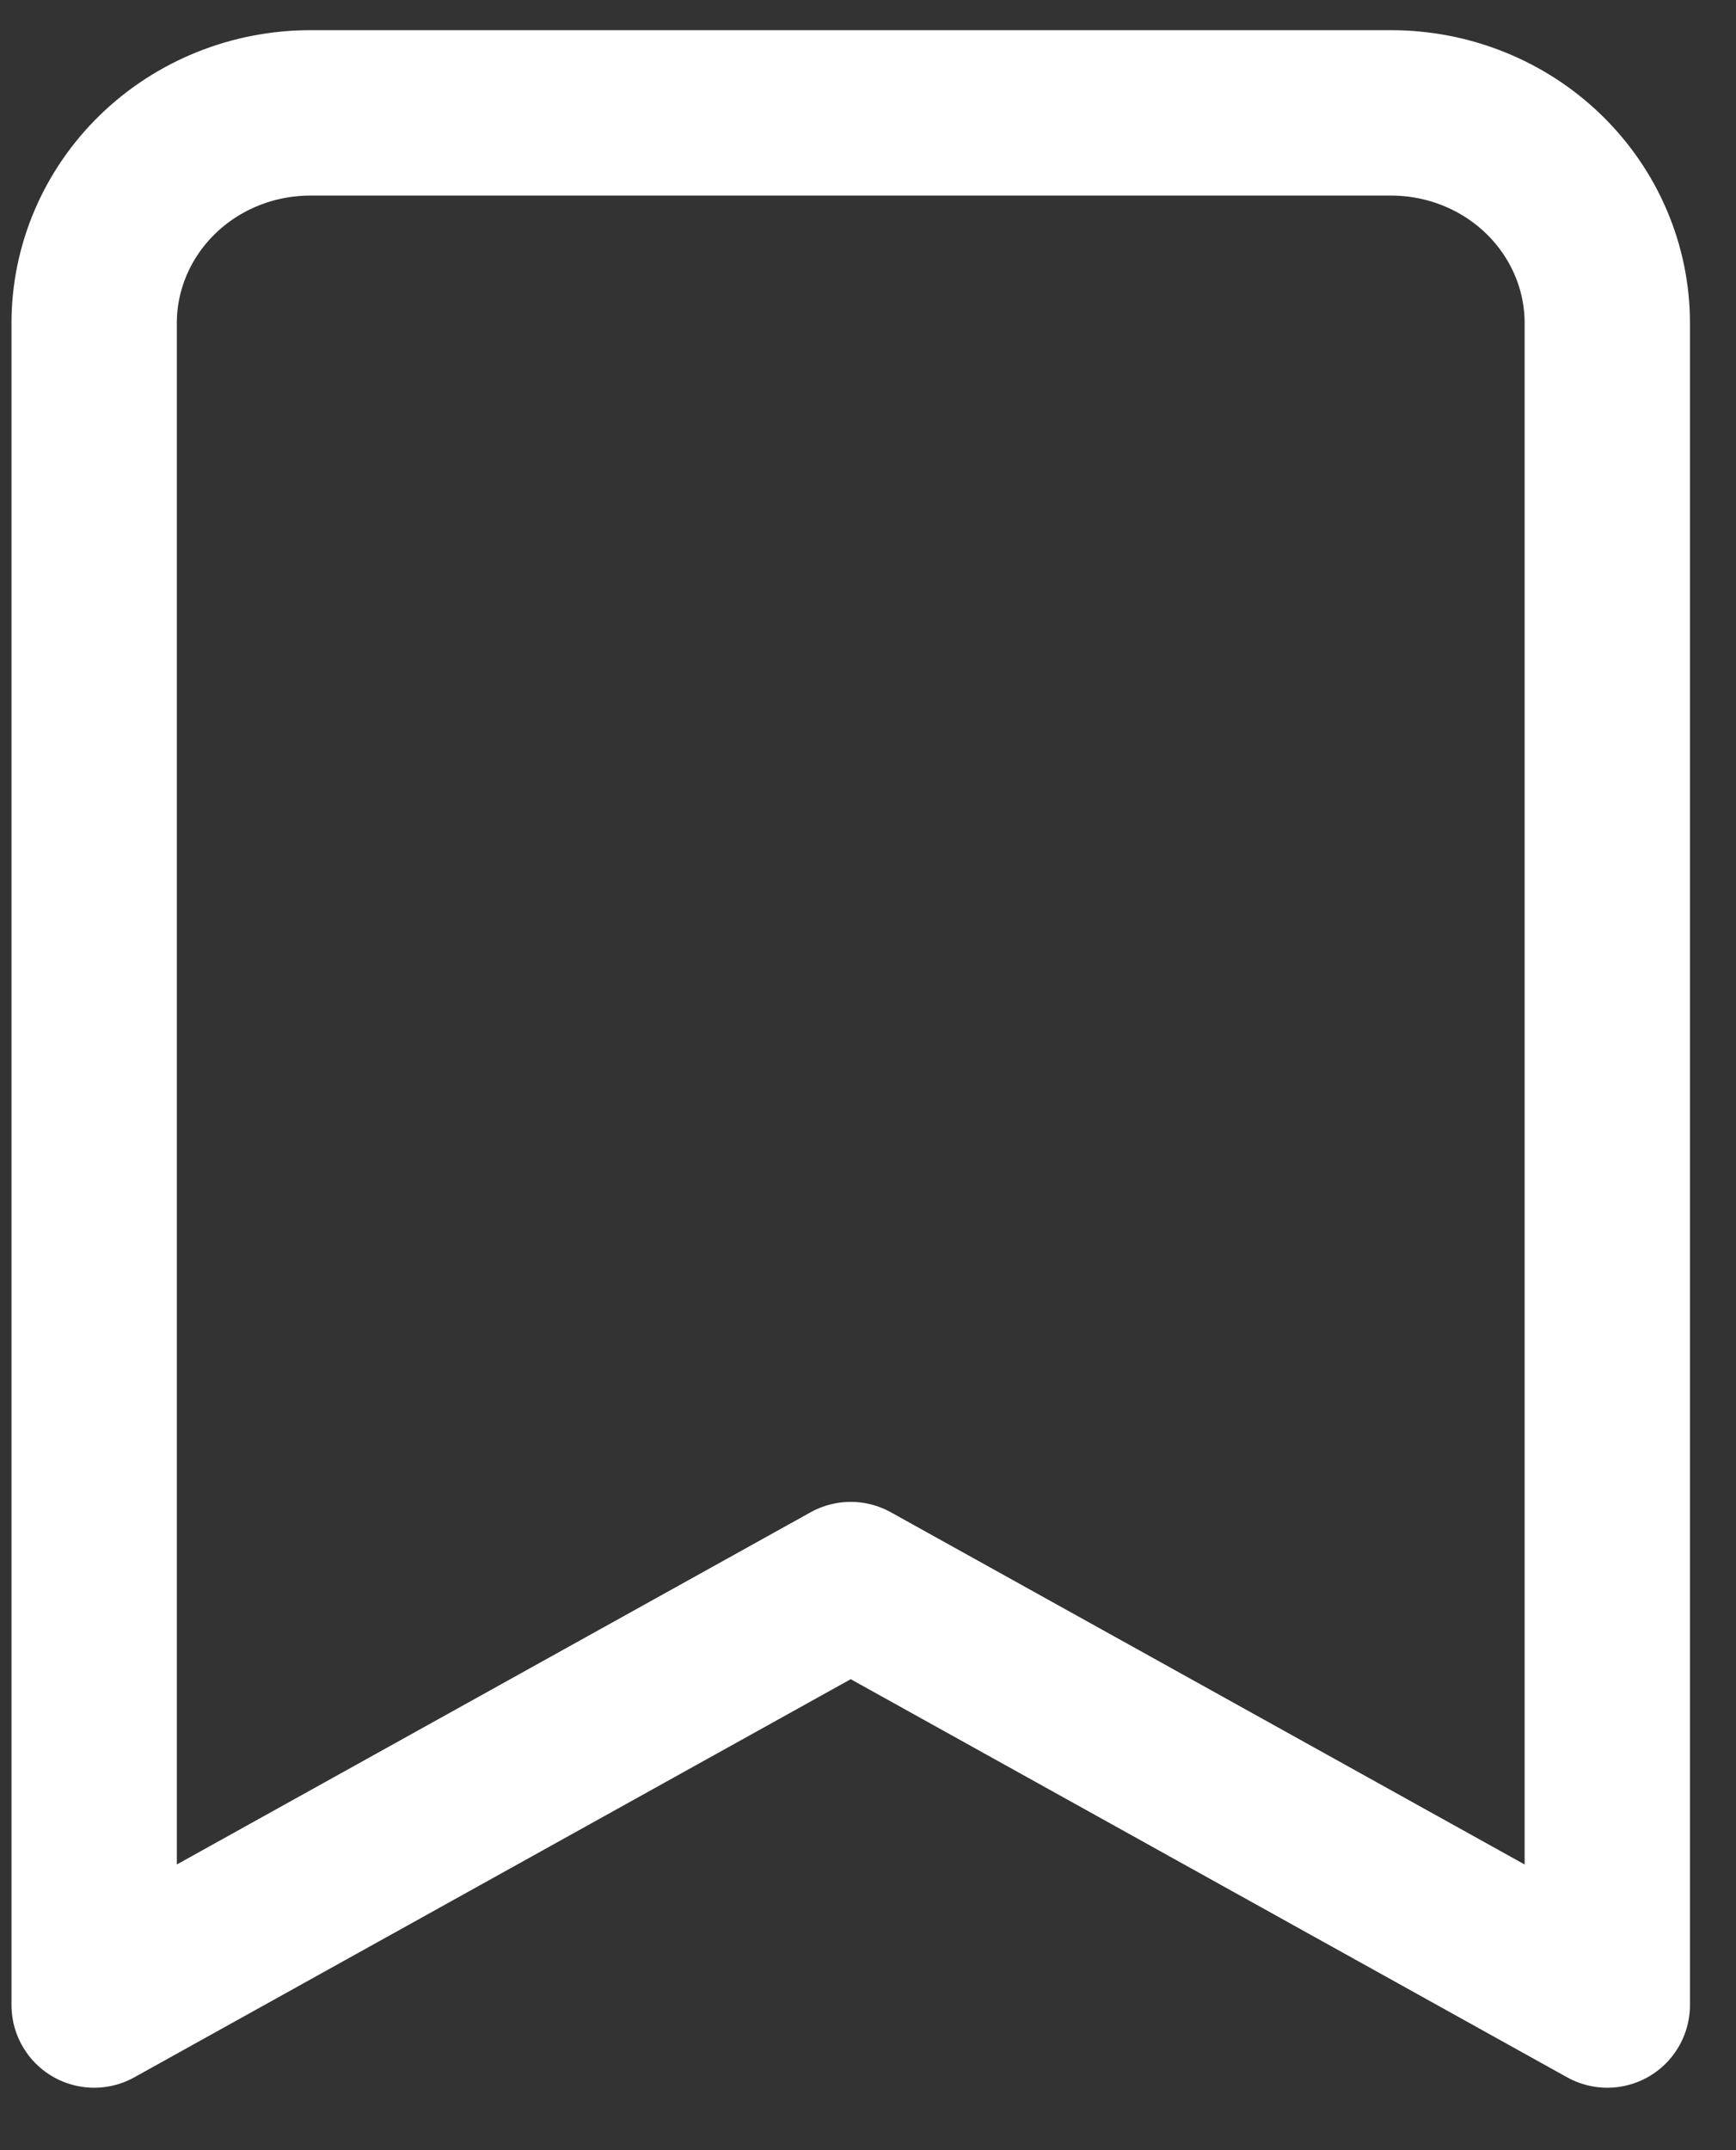 <svg width="21" height="26" viewBox="0 0 21 26" fill="none" xmlns="http://www.w3.org/2000/svg">
<rect x="0" y="0" width="21" height="26" fill="#333333" stroke="none"/>
<path d="M19.443 24.245L10.291 19.161L1.139 24.245V3.907C1.139 3.233 1.415 2.587 1.905 2.11C2.395 1.633 3.06 1.365 3.754 1.365H16.828C17.522 1.365 18.187 1.633 18.677 2.11C19.167 2.587 19.443 3.233 19.443 3.907V24.245Z" stroke="white" stroke-width="2" stroke-linecap="round" stroke-linejoin="round"/>
</svg>
